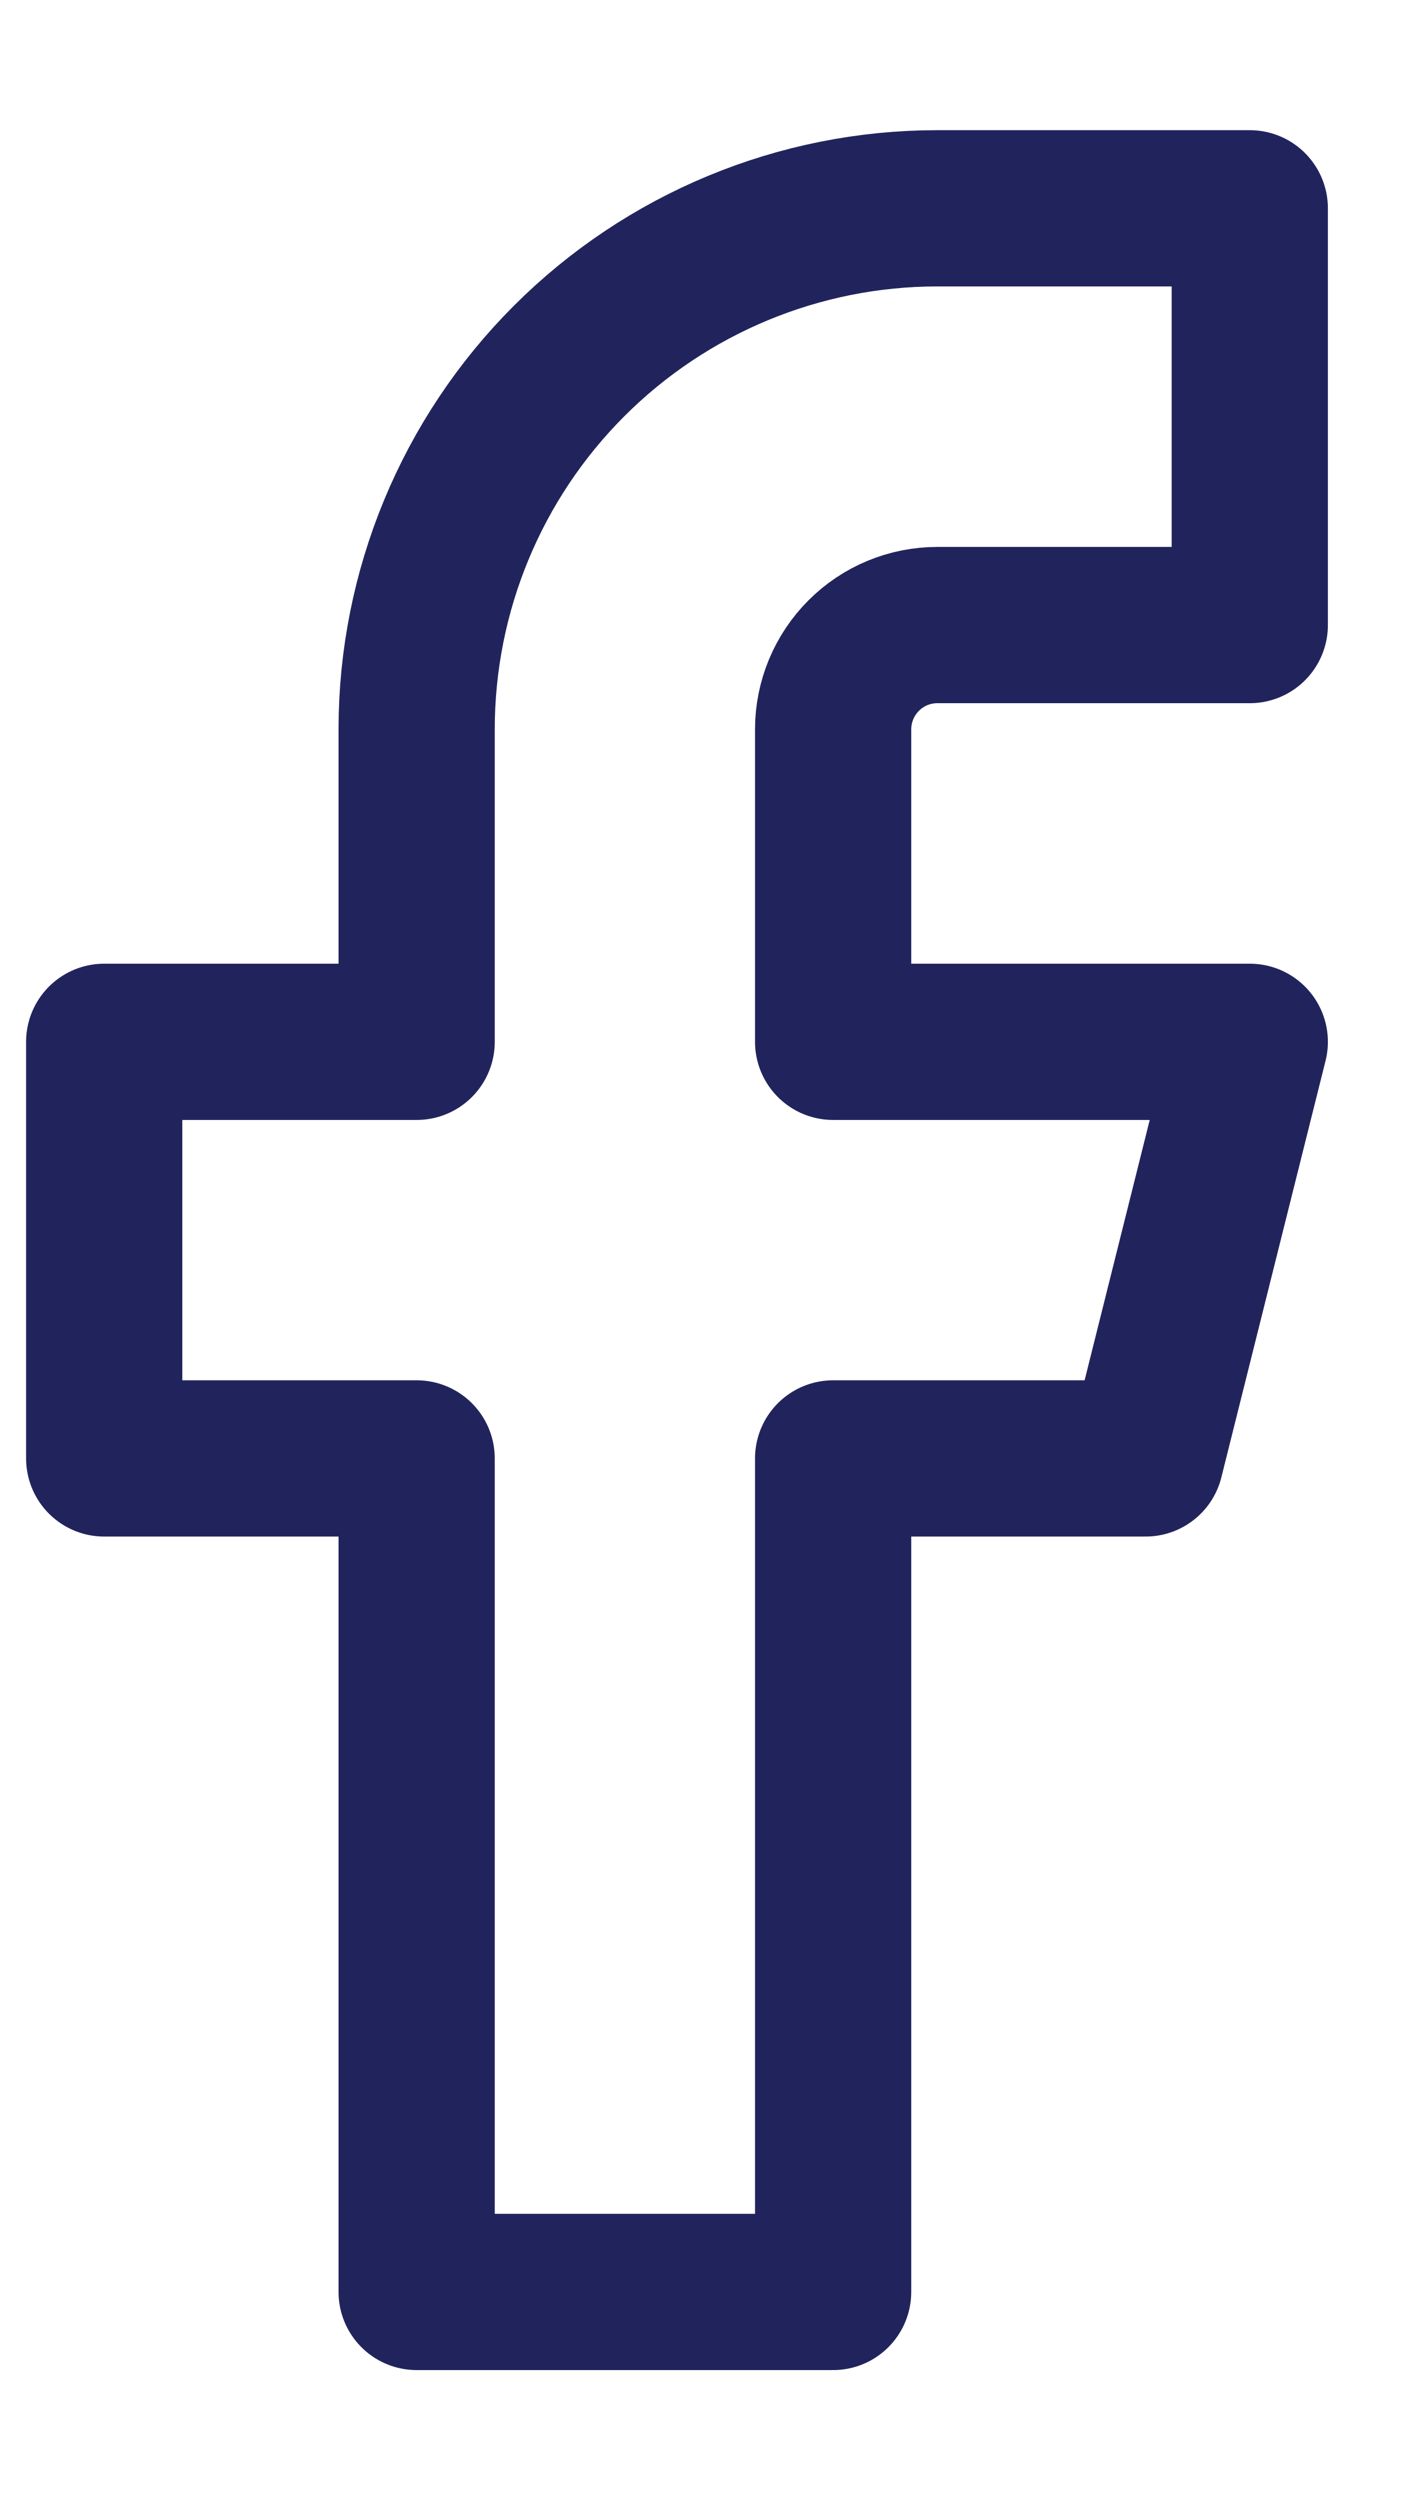 <svg width="9" height="16" viewBox="0 0 9 16" fill="none" xmlns="http://www.w3.org/2000/svg">
<path d="M8 1.333H6C5.116 1.333 4.268 1.685 3.643 2.31C3.018 2.935 2.667 3.783 2.667 4.667V6.667H0.667V9.333H2.667V14.667H5.333V9.333H7.333L8 6.667H5.333V4.667C5.333 4.49 5.404 4.32 5.529 4.195C5.654 4.07 5.823 4 6 4H8V1.333Z" stroke="#21245C" stroke-linecap="round" stroke-linejoin="round"/>
</svg>
